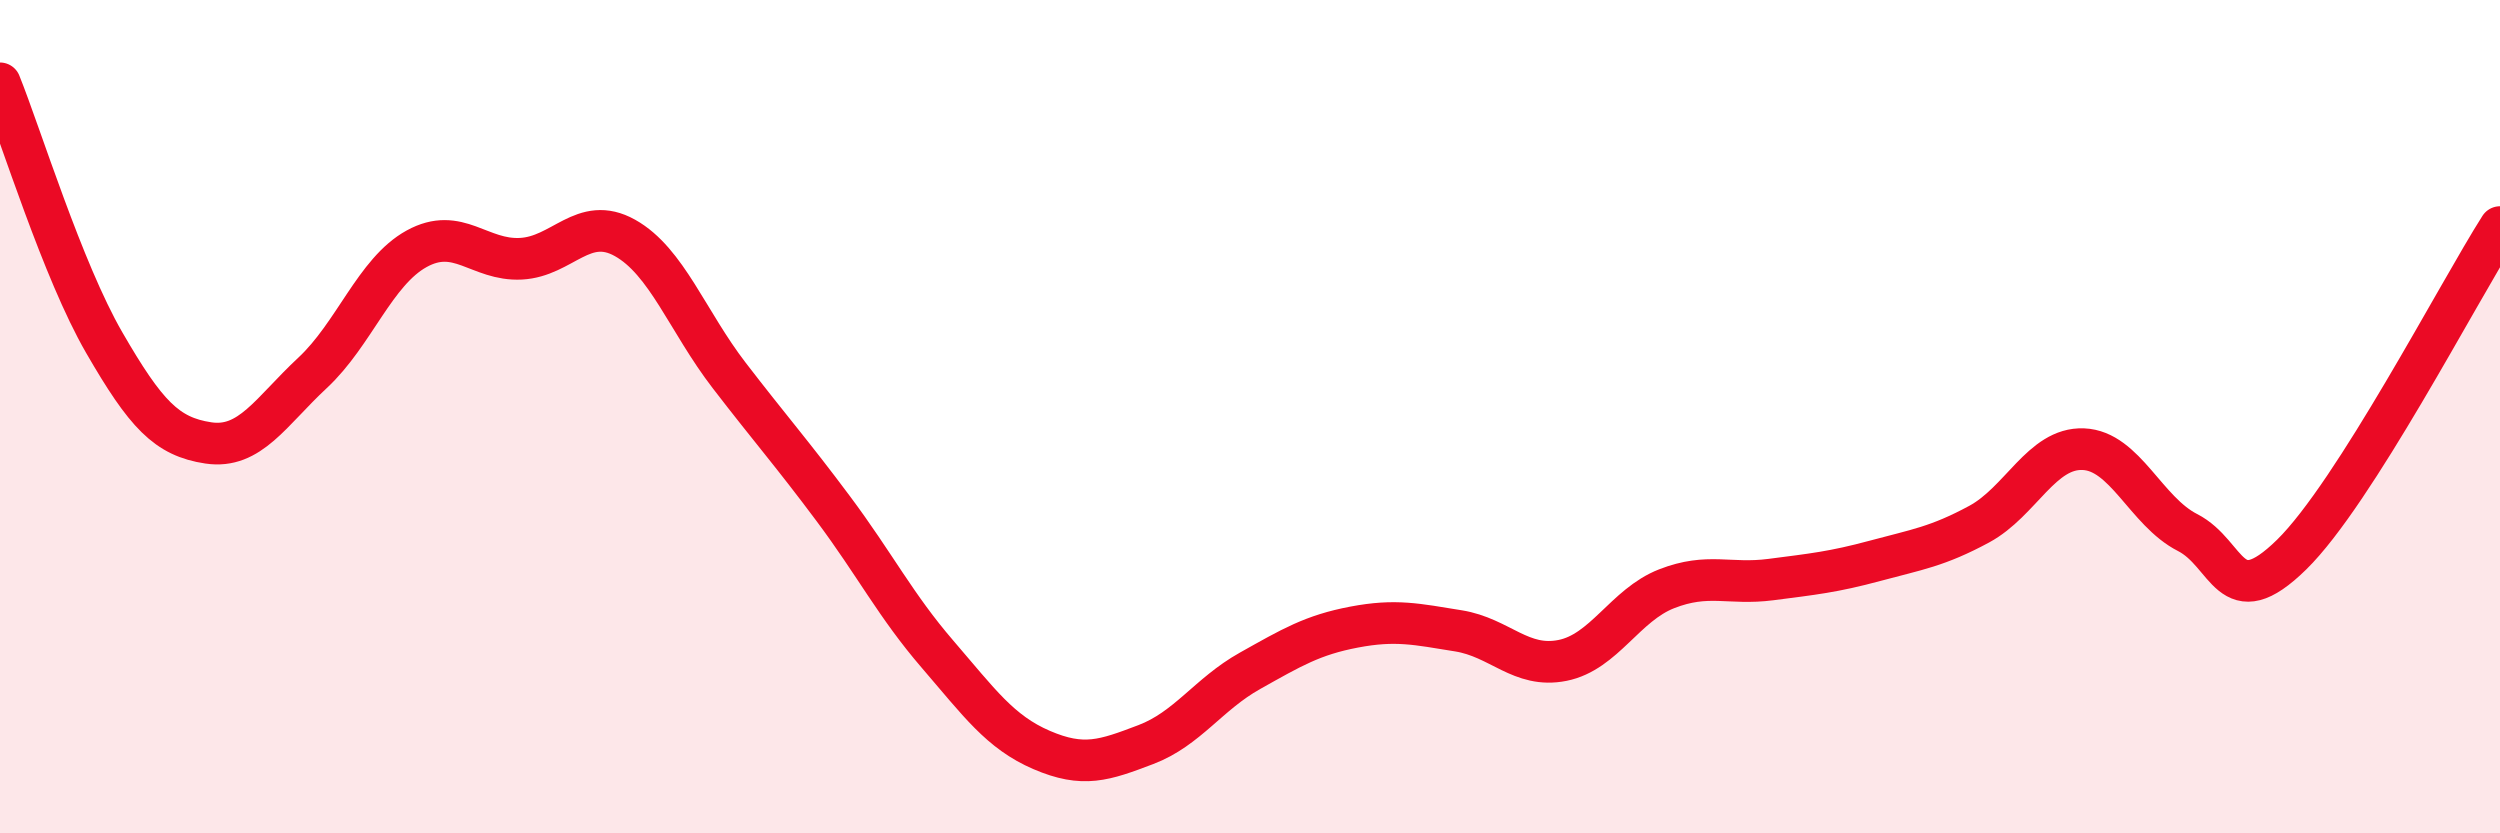 
    <svg width="60" height="20" viewBox="0 0 60 20" xmlns="http://www.w3.org/2000/svg">
      <path
        d="M 0,2 C 0.5,3.24 1.5,6.49 2.5,8.22 C 3.5,9.95 4,10.48 5,10.63 C 6,10.78 6.5,9.88 7.5,8.95 C 8.5,8.02 9,6.52 10,5.97 C 11,5.42 11.5,6.26 12.5,6.21 C 13.5,6.16 14,5.15 15,5.71 C 16,6.27 16.5,7.71 17.5,9.01 C 18.5,10.31 19,10.87 20,12.21 C 21,13.55 21.5,14.54 22.5,15.7 C 23.5,16.86 24,17.57 25,18 C 26,18.43 26.5,18.25 27.5,17.87 C 28.5,17.49 29,16.66 30,16.1 C 31,15.54 31.5,15.24 32.5,15.05 C 33.5,14.86 34,14.98 35,15.14 C 36,15.3 36.5,16.05 37.5,15.85 C 38.5,15.65 39,14.52 40,14.13 C 41,13.74 41.5,14.04 42.5,13.91 C 43.5,13.78 44,13.73 45,13.46 C 46,13.19 46.5,13.12 47.5,12.58 C 48.5,12.04 49,10.74 50,10.78 C 51,10.82 51.5,12.27 52.5,12.78 C 53.5,13.29 53.5,14.78 55,13.31 C 56.5,11.84 59,7.02 60,5.45L60 20L0 20Z"
        fill="#EB0A25"
        opacity="0.1"
        stroke-linecap="round"
        stroke-linejoin="round"
      />
      <path
        d="M 0,2 C 0.5,3.24 1.5,6.49 2.5,8.22 C 3.5,9.95 4,10.48 5,10.63 C 6,10.78 6.5,9.88 7.5,8.95 C 8.5,8.02 9,6.52 10,5.97 C 11,5.42 11.5,6.26 12.5,6.21 C 13.5,6.16 14,5.15 15,5.71 C 16,6.27 16.5,7.71 17.5,9.01 C 18.5,10.31 19,10.87 20,12.21 C 21,13.55 21.5,14.54 22.5,15.7 C 23.5,16.86 24,17.57 25,18 C 26,18.43 26.5,18.25 27.5,17.87 C 28.5,17.49 29,16.66 30,16.1 C 31,15.54 31.5,15.24 32.5,15.05 C 33.5,14.86 34,14.98 35,15.14 C 36,15.3 36.5,16.05 37.5,15.85 C 38.5,15.65 39,14.52 40,14.13 C 41,13.74 41.5,14.04 42.5,13.91 C 43.5,13.78 44,13.73 45,13.46 C 46,13.19 46.5,13.12 47.5,12.58 C 48.5,12.04 49,10.74 50,10.78 C 51,10.82 51.5,12.27 52.5,12.78 C 53.5,13.29 53.5,14.78 55,13.31 C 56.5,11.84 59,7.02 60,5.45"
        stroke="#EB0A25"
        stroke-width="1"
        fill="none"
        stroke-linecap="round"
        stroke-linejoin="round"
      />
    </svg>
  